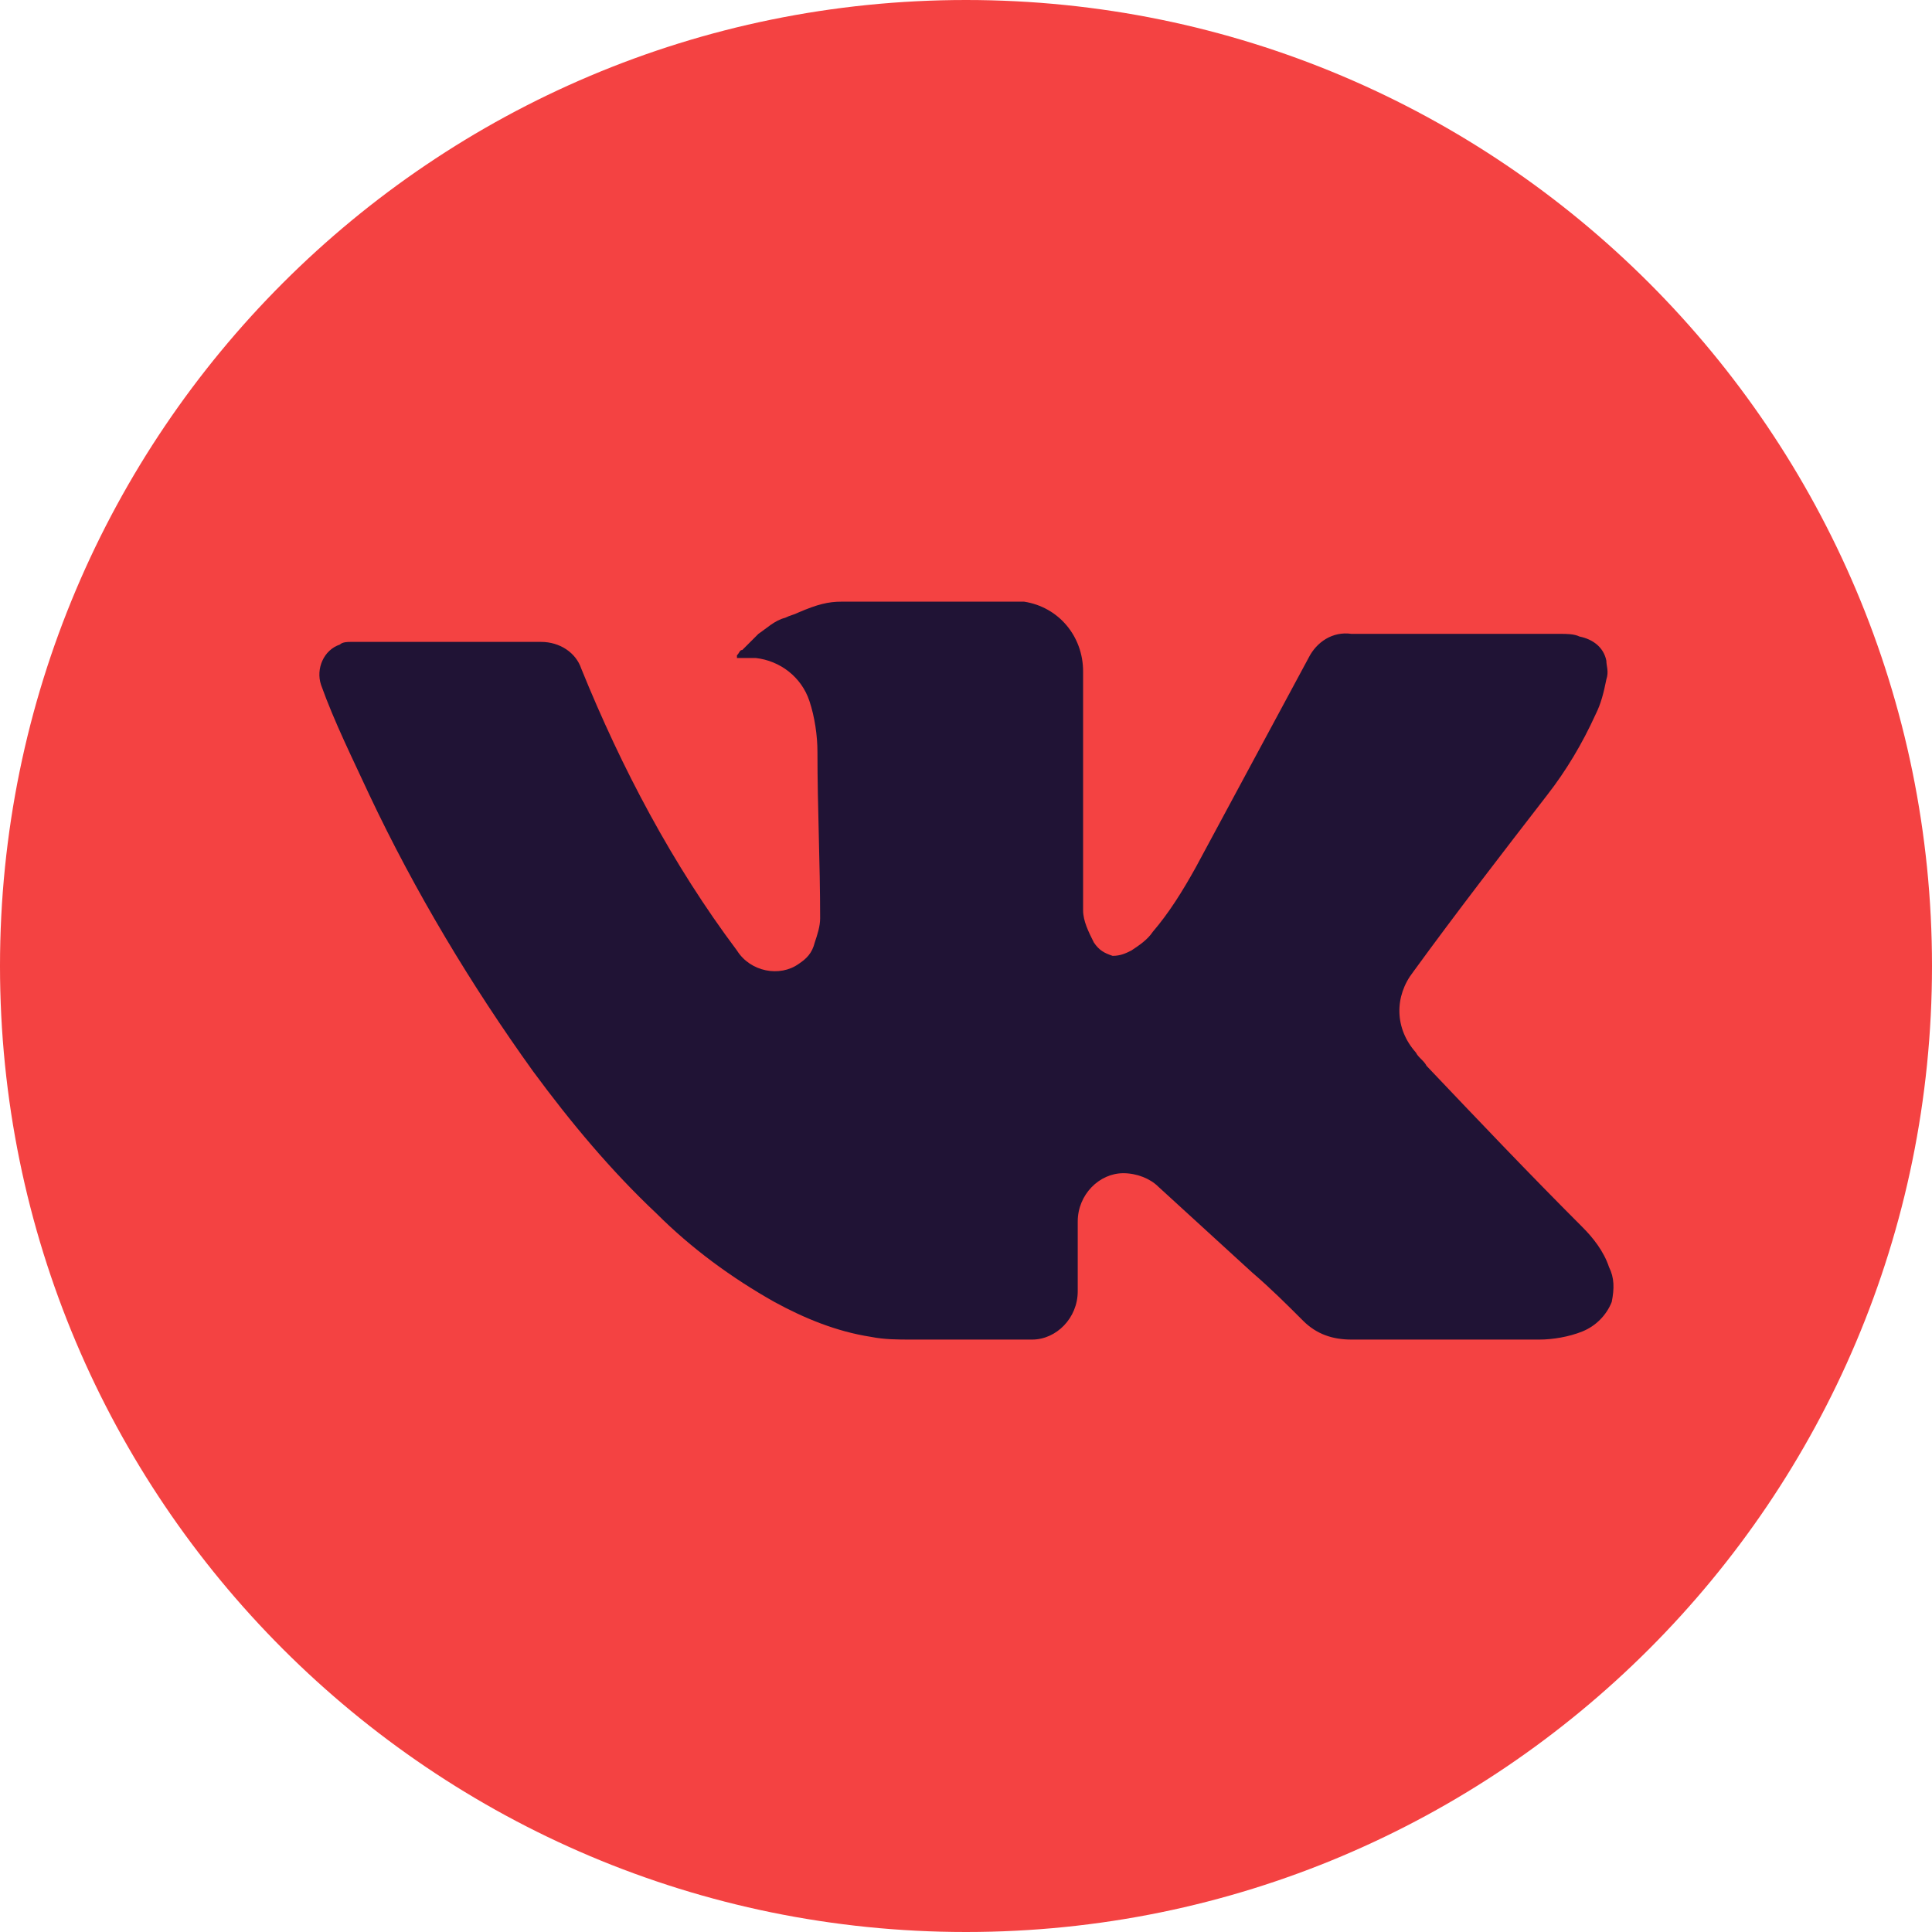<?xml version="1.0" encoding="UTF-8"?> <svg xmlns="http://www.w3.org/2000/svg" width="72" height="72" viewBox="0 0 72 72" fill="none"> <path d="M36 72C55.882 72 72 55.882 72 36C72 16.118 55.882 0 36 0C16.118 0 0 16.118 0 36C0 55.882 16.118 72 36 72Z" fill="#F44242"></path> <path d="M31.364 22.422C31.864 22.422 32.264 22.422 32.764 22.422C33.664 22.422 34.664 22.422 35.564 22.422H35.764C36.364 22.422 36.964 22.422 37.664 22.422C37.864 22.422 37.964 22.422 38.164 22.422C39.464 22.622 40.364 23.722 40.364 25.022C40.364 27.722 40.364 30.422 40.364 33.122C40.364 33.422 40.364 33.622 40.364 33.922C40.364 34.322 40.564 34.722 40.764 35.122C40.964 35.422 41.164 35.522 41.464 35.622C41.764 35.622 41.964 35.522 42.164 35.422C42.464 35.222 42.764 35.022 42.964 34.722C43.564 34.022 44.064 33.222 44.564 32.322C45.964 29.722 47.364 27.122 48.764 24.522C49.064 23.922 49.664 23.522 50.364 23.622C52.964 23.622 55.564 23.622 58.164 23.622C58.364 23.622 58.664 23.622 58.864 23.722C59.364 23.822 59.764 24.122 59.864 24.622C59.864 24.822 59.964 25.022 59.864 25.322C59.764 25.822 59.664 26.222 59.464 26.622C58.964 27.722 58.364 28.722 57.664 29.622C55.964 31.822 54.264 34.022 52.664 36.222C51.964 37.122 51.964 38.322 52.764 39.222C52.864 39.422 53.064 39.522 53.164 39.722C55.064 41.722 56.964 43.722 58.964 45.722C59.364 46.122 59.764 46.622 59.964 47.222C60.164 47.622 60.164 48.022 60.064 48.522C59.864 49.022 59.464 49.422 58.964 49.622C58.464 49.822 57.864 49.922 57.364 49.922C55.064 49.922 52.664 49.922 50.364 49.922C49.664 49.922 49.064 49.722 48.564 49.222C47.964 48.622 47.364 48.022 46.664 47.422L43.164 44.222C42.864 43.922 42.364 43.722 41.864 43.722C40.964 43.722 40.164 44.522 40.164 45.522C40.164 46.422 40.164 47.322 40.164 48.122C40.164 49.122 39.364 49.922 38.464 49.922C36.964 49.922 35.464 49.922 33.964 49.922C33.464 49.922 32.964 49.922 32.464 49.822C31.164 49.622 29.964 49.122 28.864 48.522C27.264 47.622 25.764 46.522 24.464 45.222C22.764 43.622 21.264 41.822 19.864 39.922C17.564 36.722 15.464 33.222 13.764 29.622C13.164 28.322 12.464 26.922 11.964 25.522C11.764 24.922 12.064 24.222 12.664 24.022C12.764 23.922 12.964 23.922 13.064 23.922C15.464 23.922 17.764 23.922 20.164 23.922C20.864 23.922 21.464 24.322 21.664 24.922C23.164 28.622 25.064 32.222 27.464 35.422C27.964 36.222 29.064 36.422 29.764 35.922C30.064 35.722 30.264 35.522 30.364 35.122C30.464 34.822 30.564 34.522 30.564 34.222C30.564 32.122 30.464 30.122 30.464 28.022C30.464 27.422 30.364 26.722 30.164 26.122C29.864 25.222 29.064 24.622 28.164 24.522C28.064 24.522 27.964 24.522 27.764 24.522C27.664 24.522 27.664 24.522 27.564 24.522H27.464C27.464 24.522 27.464 24.522 27.464 24.422C27.564 24.322 27.564 24.222 27.664 24.222C27.764 24.122 27.764 24.122 27.864 24.022C27.964 23.922 28.164 23.722 28.264 23.622C28.564 23.422 28.864 23.122 29.264 23.022C29.464 22.922 29.564 22.922 29.764 22.822C30.464 22.522 30.864 22.422 31.364 22.422Z" fill="#201335"></path> </svg> 